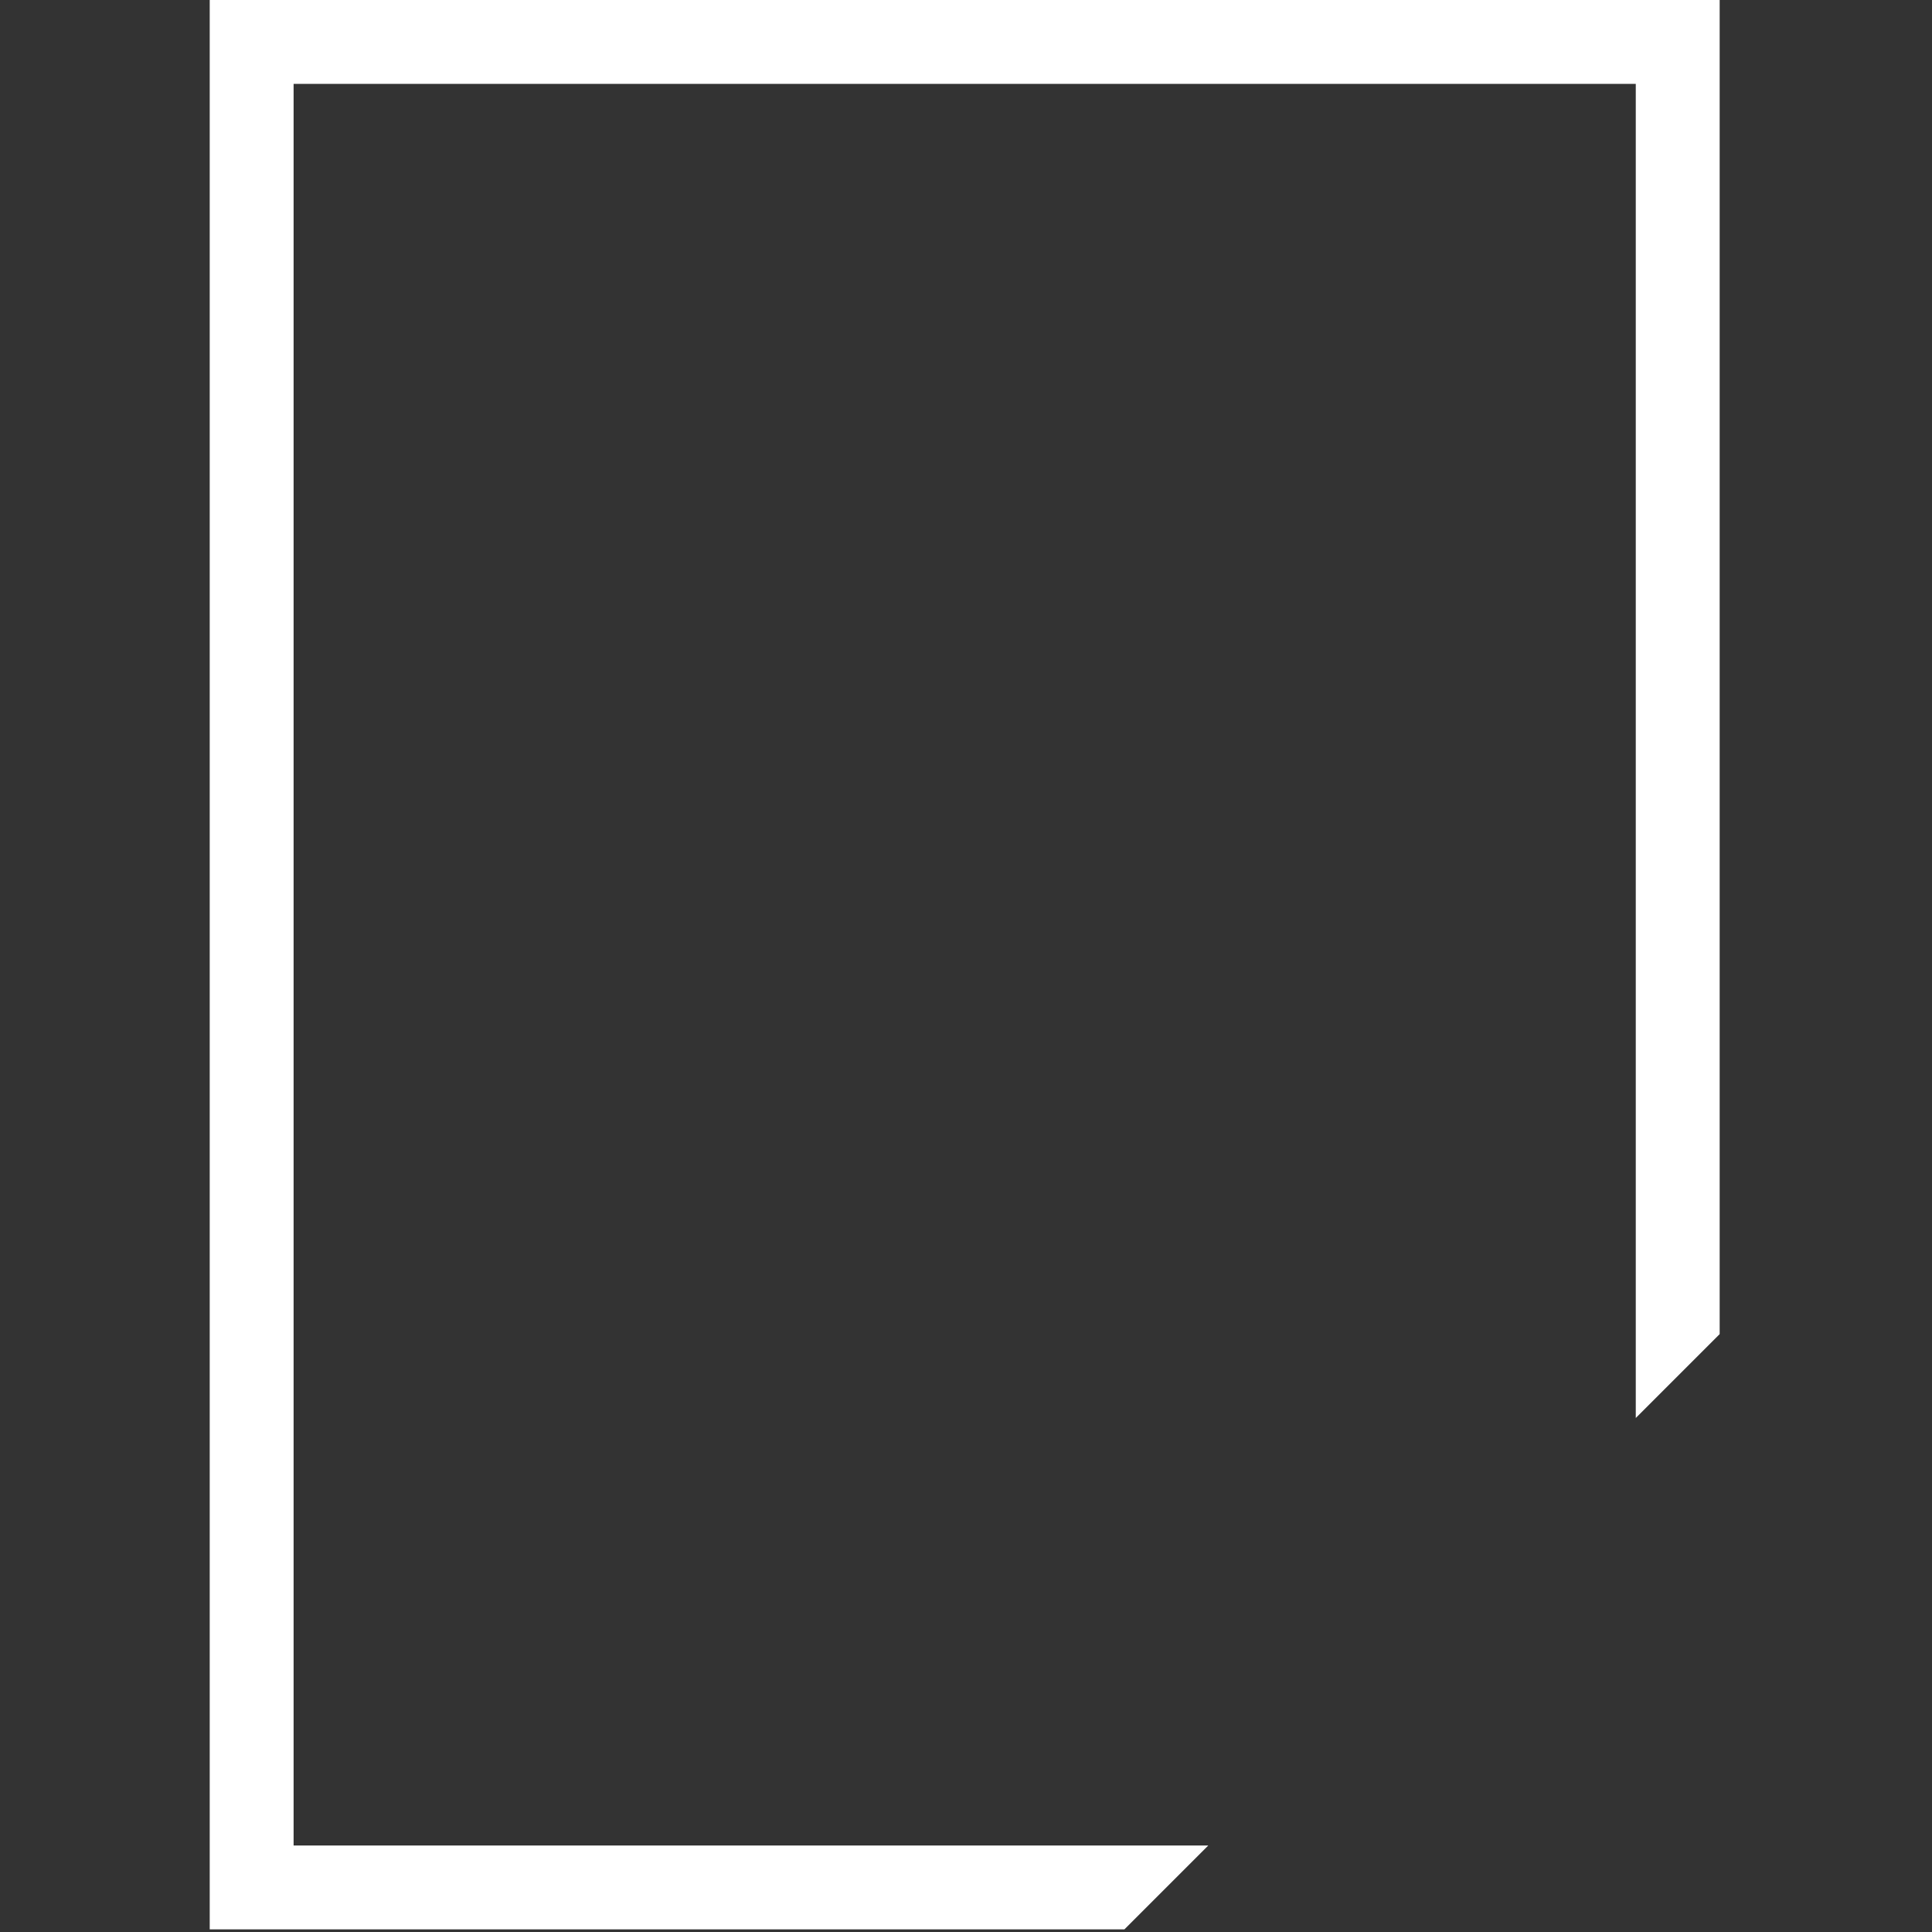 <?xml version="1.0" encoding="UTF-8"?> <svg xmlns="http://www.w3.org/2000/svg" width="554" height="554" viewBox="0 0 554 554" fill="none"><rect x="0" y="0" width="554" height="554" fill="#333333" stroke="none"/> <g clip-path="url(#clip0_6_14)"> <path d="M346.478 529.193H84.19V24.054H469.058V406.613L493.112 382.559V0H60.136V553.248H322.423L346.478 529.193Z" fill="white"></path> </g> <defs> <clipPath id="clip0_6_14"> <rect width="553.248" height="553.248" fill="white"></rect> </clipPath> </defs> </svg> 
